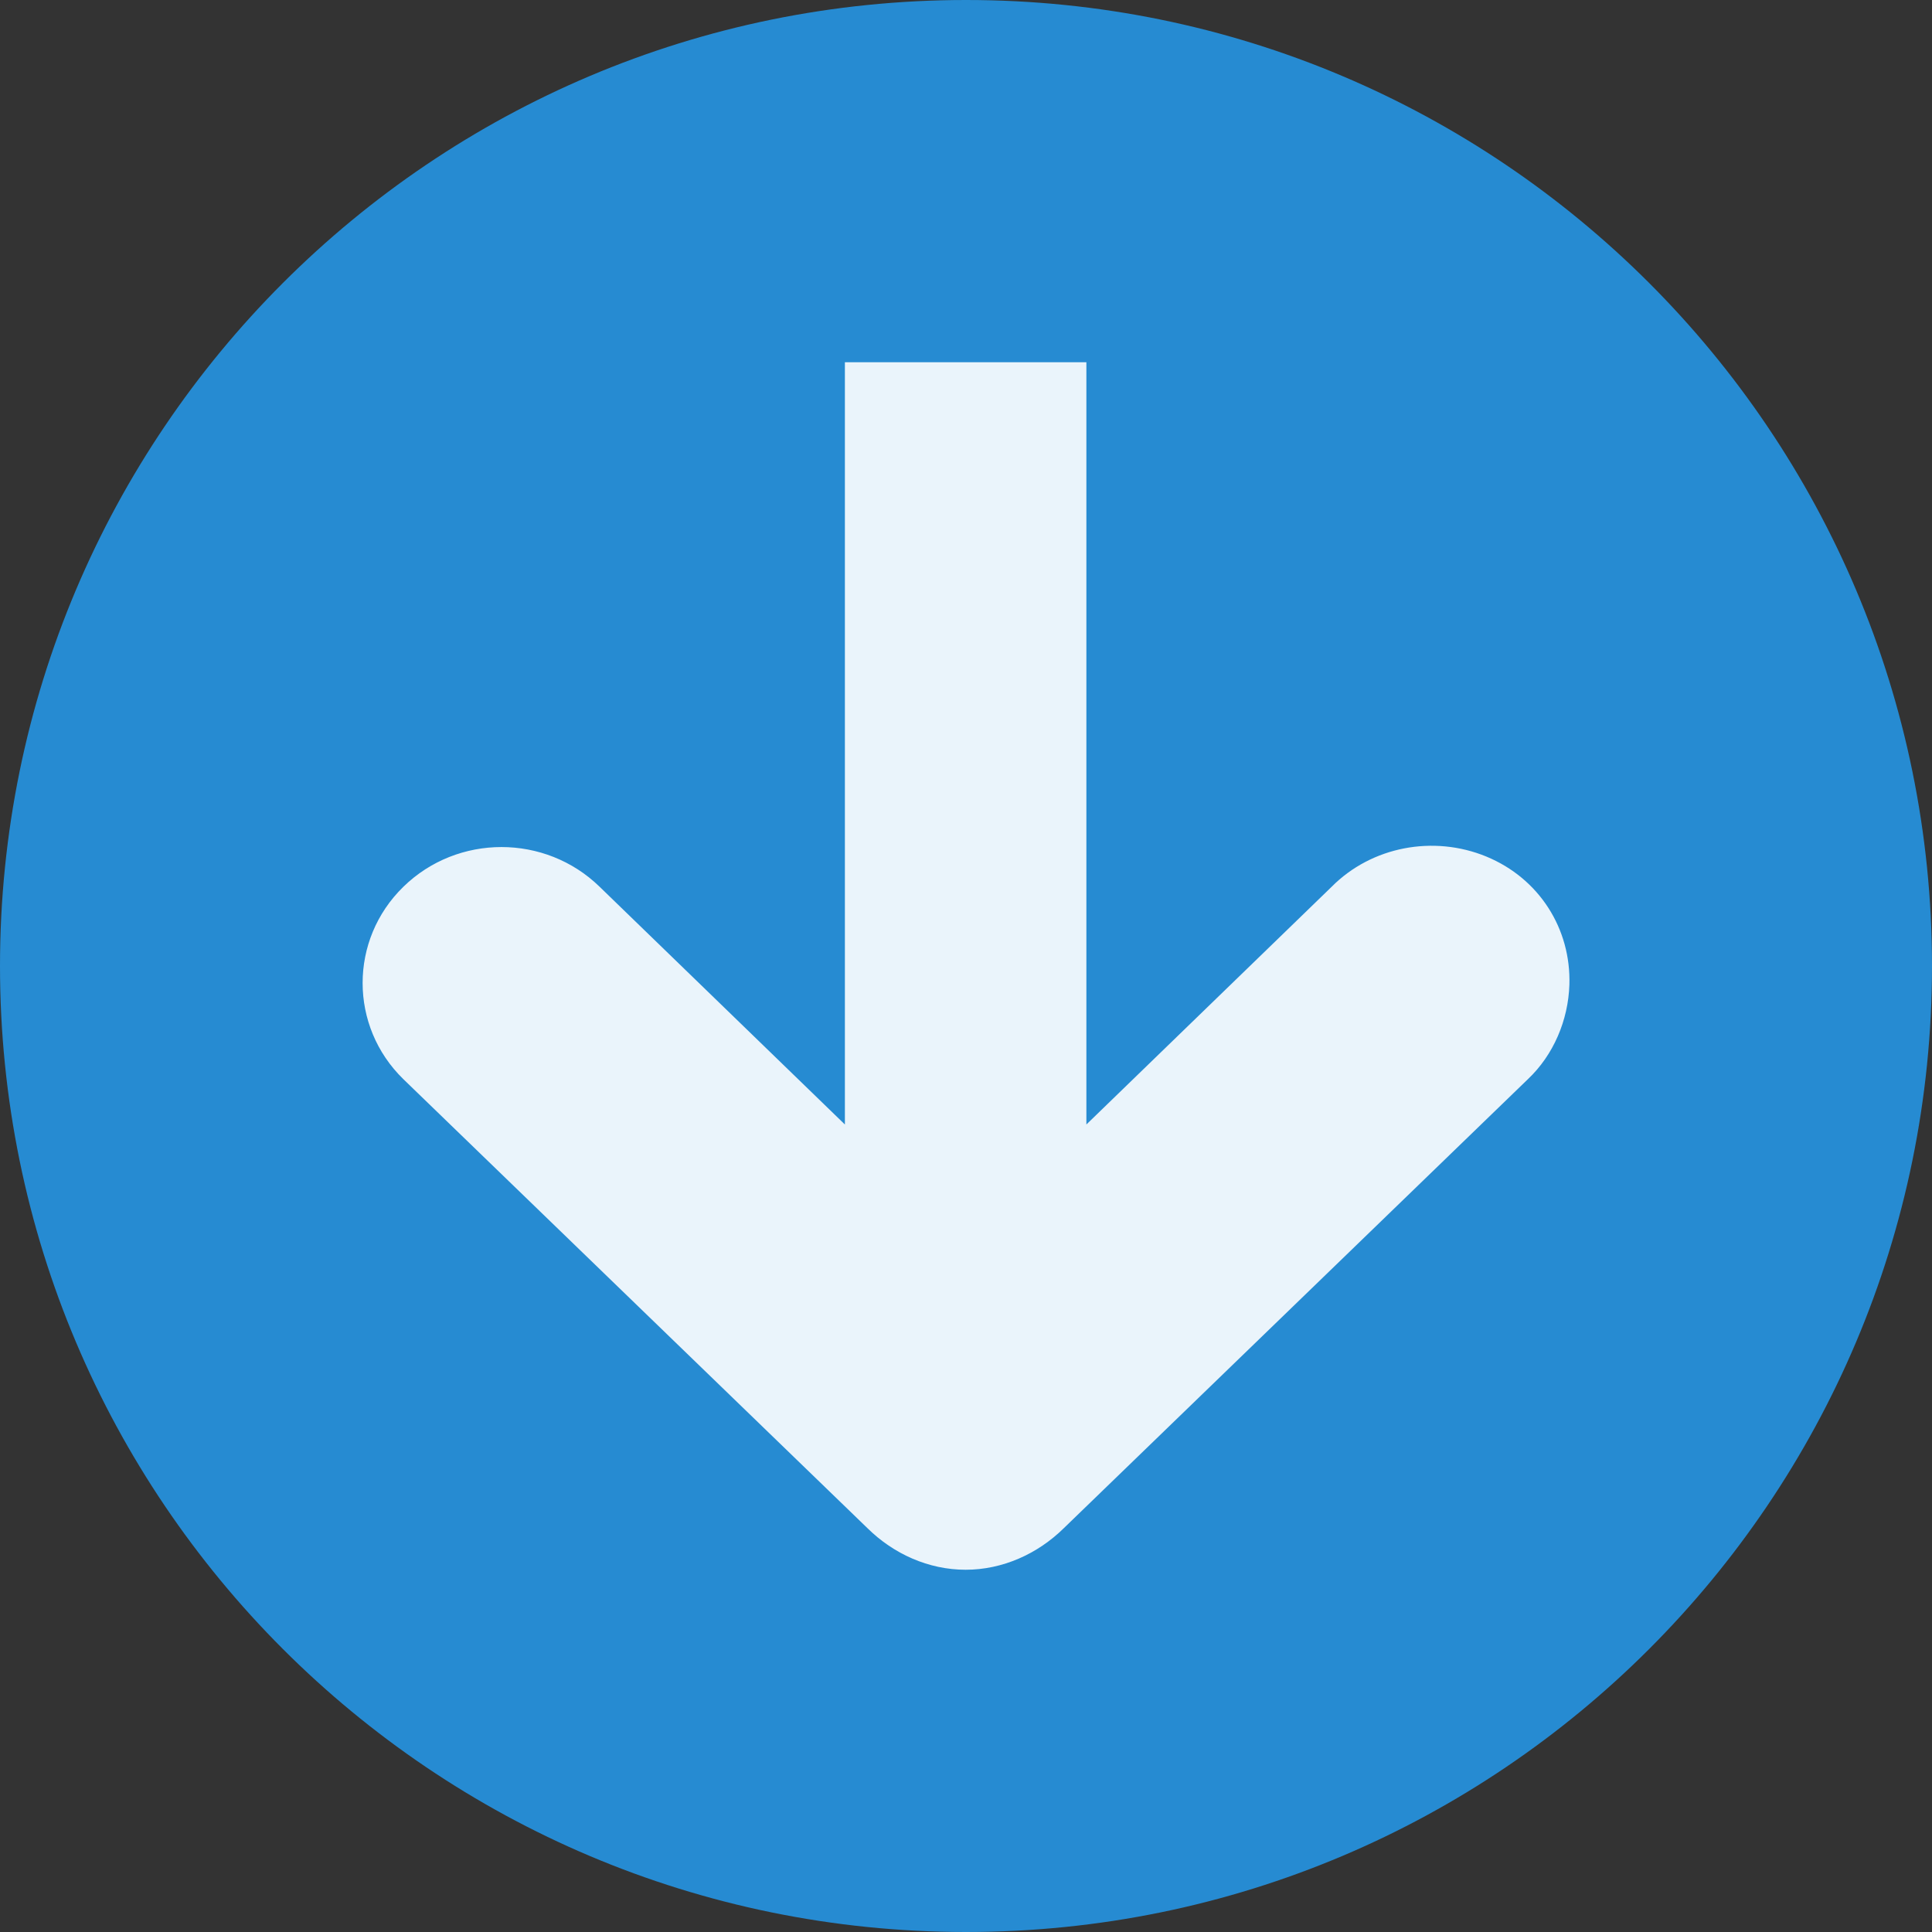<svg width="64" xmlns="http://www.w3.org/2000/svg" height="64" viewBox="0 0 64 64" xmlns:xlink="http://www.w3.org/1999/xlink">
<rect x="0" y="0" width="64" height="64" fill="#333333" stroke="none"/>
<path style="fill:#268bd2;fill-rule:evenodd" d="M 31.996 64 C 14.324 63.996 0 49.672 0 32 C 0 14.328 14.324 0.004 31.996 0 C 49.672 -0.004 64 14.324 64 32 C 64 49.676 49.672 64.004 31.996 64 Z "/>
<path style="fill:#fff;fill-opacity:.902" d="M 51.988 32.625 C 52.047 30.766 50.988 29.098 49.238 28.375 C 47.484 27.652 45.434 28.043 44.113 29.375 L 35.988 37.25 L 35.988 12 L 27.988 12 L 27.988 37.25 L 19.863 29.375 C 18.062 27.621 15.16 27.621 13.363 29.375 C 11.562 31.129 11.562 33.996 13.363 35.75 L 28.738 50.625 C 29.602 51.477 30.762 52 31.988 52 C 33.211 52 34.371 51.477 35.238 50.625 L 50.613 35.75 C 51.465 34.945 51.949 33.793 51.988 32.625 Z "/>
</svg>
